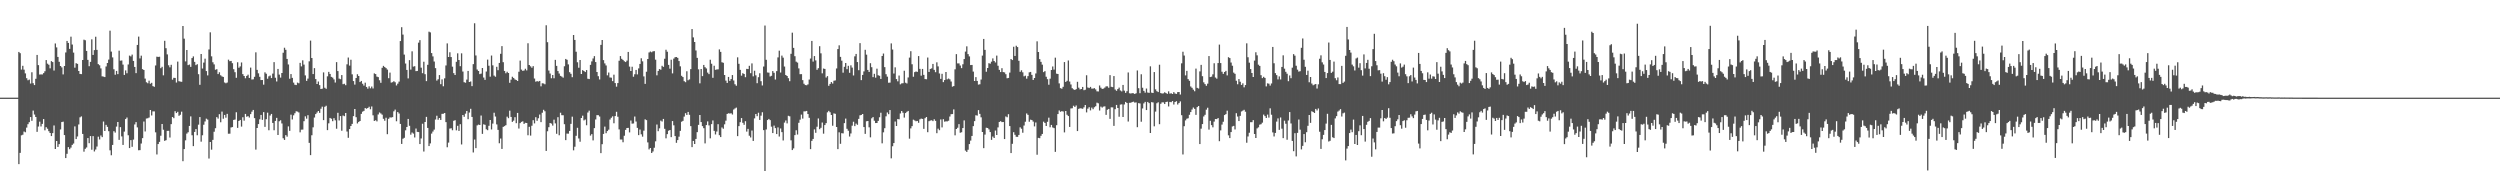 <svg xmlns="http://www.w3.org/2000/svg" width="1920" height="150"><path fill="#4f4f4f" d="M0 75h1v1H0zM1 75h1v1H1zM2 75h1v1H2zM3 75h1v1H3zM4 75h1v1H4zM5 75h1v1H5zM6 75h1v1H6zM7 75h1v1H7zM8 75h1v1H8zM9 75h1v1H9zM10 75h1v1H10zM11 75h1v1H11zM12 75h1v1H12zM13 75h1v1H13zM14 39.885h1v86.171H14zM15 40.849h1v76.53H15zM16 53.474h1v50.449H16zM17 50.514h1v52.971H17zM18 53.529h1v47.503H18zM19 56.346h1v45.223H19zM20 60.036h1v37.974H20zM21 61.629h1v33.752H21zM22 61.118h1v32.749H22zM23 64.14h1v25.757H23zM24 55.524h1v37.274H24zM25 63.885h1v21.064H25zM26 65.323h1v22.63H26zM27 60.521h1v29.341H27zM28 42.178h1v59.071H28zM29 49.999h1v47.176H29zM30 57.257h1v36.171H30zM31 57.12h1v40.014H31zM32 57.209h1v37.935H32zM33 56.181h1v35.271H33zM34 54.714h1v45.361H34zM35 46.133h1v51.545H35zM36 48.919h1v49.956H36zM37 49.704h1v51.057H37zM38 52.485h1v49.648H38zM39 46.925h1v57.553H39zM40 47.667h1v54.601H40zM41 54.181h1v42.156H41zM42 33.405h1v81.025H42zM43 36.401h1v71.874H43zM44 43.719h1v69.101H44zM45 47.454h1v63.216H45zM46 50.665h1v48.778H46zM47 51.778h1v41.959H47zM48 57.136h1v36.297H48zM49 50.686h1v53.031H49zM50 40.311h1v81.094H50zM51 31.425h1v86.69H51zM52 32.959h1v80.025H52zM53 37.555h1v77.015H53zM54 28.148h1v85.198H54zM55 34.2h1v77.05H55zM56 40.411h1v69.838H56zM57 51.958h1v45.111H57zM58 48.553h1v58.263H58zM59 49.072h1v55.741H59zM60 54.529h1v41.057H60zM61 56.783h1v33.303H61zM62 56.93h1v32.483H62zM63 46.104h1v56.757H63zM64 30.482h1v86.015H64zM65 30.908h1v83.378H65zM66 39.104h1v74.129H66zM67 45.98h1v60.034H67zM68 50.823h1v59.144H68zM69 47.511h1v57.013H69zM70 30.228h1v84.763H70zM71 42.167h1v62.399H71zM72 38.516h1v77.814H72zM73 28.194h1v86.654H73zM74 38.308h1v74.248H74zM75 49.251h1v55.724H75zM76 50.139h1v56.965H76zM77 52.544h1v51.486H77zM78 58.628h1v46.688H78zM79 58.841h1v34.516H79zM80 59.198h1v41.399H80zM81 51.029h1v44.871H81zM82 48.36h1v49.052H82zM83 45.799h1v54.987H83zM84 23.575h1v91.868H84zM85 39.624h1v79.602H85zM86 44.064h1v67.263H86zM87 53.213h1v47.565H87zM88 57.406h1v44.452H88zM89 54.46h1v42.77H89zM90 56.927h1v36.77H90zM91 38.917h1v68.496H91zM92 46.593h1v51.028H92zM93 46.456h1v58.302H93zM94 49.612h1v61.708H94zM95 57.548h1v43.523H95zM96 54.046h1v37.379H96zM97 56.275h1v33.987H97zM98 49.493h1v54.374H98zM99 42.716h1v71.007H99zM100 43.314h1v64.294H100zM101 41.949h1v70.797H101zM102 46.783h1v60.435H102zM103 51.409h1v44.2H103zM104 56.147h1v37.638H104zM105 34.518h1v63.303H105zM106 28.111h1v87.281H106zM107 44.854h1v70.446H107zM108 42.757h1v67.496H108zM109 53.101h1v53.01H109zM110 53.762h1v39.593H110zM111 60.363h1v40.588H111zM112 63.165h1v27.862H112zM113 63.961h1v26.876H113zM114 61.963h1v28.322H114zM115 64.309h1v20.16H115zM116 63.611h1v25.09H116zM117 66.131h1v19.423H117zM118 66.669h1v18.89H118zM119 50.262h1v51.378H119zM120 43.531h1v75.095H120zM121 43.721h1v66.94H121zM122 43.581h1v65.349H122zM123 52.402h1v51.845H123zM124 51.322h1v43.907H124zM125 57.848h1v41.781H125zM126 31.327h1v76.882H126zM127 37.006h1v70.648H127zM128 41.782h1v58.7H128zM129 50.127h1v50.336H129zM130 51.734h1v53.905H130zM131 49.791h1v45.56H131zM132 61.169h1v28.693H132zM133 59.75h1v31.014H133zM134 59.873h1v25.553H134zM135 63.403h1v23.449H135zM136 47.296h1v38.565H136zM137 62.379h1v26.546H137zM138 62.686h1v25.425H138zM139 62.805h1v22.955H139zM140 19.981h1v103.836H140zM141 29.702h1v84.802H141zM142 47.173h1v60.623H142zM143 38.379h1v64.204H143zM144 50.045h1v51.552H144zM145 49.585h1v47.143H145zM146 51.359h1v38.027H146zM147 44.609h1v59.288H147zM148 43.291h1v68.959H148zM149 47.527h1v53.788H149zM150 49.999h1v49.112H150zM151 49.294h1v54.585H151zM152 56.994h1v38.766H152zM153 65.147h1v24.761H153zM154 41.485h1v67.327H154zM155 52.643h1v51.257H155zM156 48.079h1v47.722H156zM157 45.035h1v48.269H157zM158 54.588h1v36.562H158zM159 57.884h1v33.957H159zM160 38.004h1v83.742H160zM161 24.847h1v84.188H161zM162 43.272h1v71.687H162zM163 47.82h1v59.595H163zM164 49.468h1v51.726H164zM165 53.538h1v44.926H165zM166 53.167h1v36.784H166zM167 56.875h1v34.195H167zM168 55.499h1v32.183H168zM169 57.822h1v36.082H169zM170 58.699h1v26.99H170zM171 59.093h1v32.097H171zM172 63.332h1v24.935H172zM173 63.924h1v26.459H173zM174 63.407h1v24.026H174zM175 45.806h1v56.926H175zM176 47.015h1v55.64H176zM177 46.804h1v51.112H177zM178 48.548h1v49.018H178zM179 53.162h1v38.933H179zM180 55.465h1v36.342H180zM181 59.763h1v26.432H181zM182 47.8h1v50.398H182zM183 52.036h1v40.913H183zM184 50.99h1v41.119H184zM185 47.974h1v49.247H185zM186 56.921h1v33.159H186zM187 58.349h1v34.347H187zM188 60.127h1v27.398H188zM189 58.337h1v31.314H189zM190 57.337h1v31.84H190zM191 59.85h1v30.401H191zM192 51.897h1v35.743H192zM193 61.063h1v24.699H193zM194 60.938h1v23.468H194zM195 58.994h1v31.717H195zM196 40.187h1v74.731H196zM197 53.664h1v44.651H197zM198 56.342h1v38.917H198zM199 59.001h1v32.651H199zM200 61.512h1v26.757H200zM201 61.436h1v30.636H201zM202 65.041h1v21.092H202zM203 55.55h1v41.888H203zM204 56.639h1v34.919H204zM205 60.468h1v26.065H205zM206 58.628h1v41.399H206zM207 57.996h1v30.76H207zM208 59.944h1v27.553H208zM209 56.548h1v37.89H209zM210 47.71h1v52.328H210zM211 59.708h1v33.166H211zM212 62.588h1v27.926H212zM213 52.922h1v50.778H213zM214 57.273h1v35.862H214zM215 59.58h1v32.808H215zM216 56.083h1v38.721H216zM217 40.508h1v65.658H217zM218 36.669h1v70.783H218zM219 38.26h1v65.534H219zM220 45.243h1v59.693H220zM221 49.5h1v47.592H221zM222 60.477h1v40.037H222zM223 56.879h1v31.176H223zM224 59.793h1v31.973H224zM225 63.453h1v25.104H225zM226 65.067h1v21.939H226zM227 65.332h1v20.117H227zM228 63.457h1v22.248H228zM229 63.968h1v22.415H229zM230 48.262h1v53.394H230zM231 50.981h1v48.622H231zM232 46.351h1v53.172H232zM233 49.596h1v43.497H233zM234 57.882h1v31.453H234zM235 62.084h1v29.057H235zM236 60.379h1v28.116H236zM237 47.127h1v62.616H237zM238 31.158h1v87.99H238zM239 44.538h1v59.352H239zM240 56.907h1v40.906H240zM241 52.338h1v37.951H241zM242 60.725h1v26.88H242zM243 64.533h1v21.895H243zM244 62.606h1v22.628H244zM245 65.357h1v21.339H245zM246 68.349h1v15.159H246zM247 68.118h1v13.795H247zM248 55.584h1v36.686H248zM249 67.365h1v14.633H249zM250 68.186h1v13.001H250zM251 58.628h1v41.328H251zM252 55.211h1v39.503H252zM253 56.786h1v33.793H253zM254 59.054h1v32.142H254zM255 59.599h1v33.481H255zM256 60.954h1v29.833H256zM257 63.412h1v28.995H257zM258 47.706h1v51.144H258zM259 54.581h1v32.046H259zM260 60.354h1v32.177H260zM261 60.848h1v28.274H261zM262 57.644h1v42.76H262zM263 64.668h1v24.079H263zM264 64.288h1v24.933H264zM265 65.424h1v21.362H265zM266 49.395h1v51.614H266zM267 44.179h1v61.664H267zM268 50.388h1v48.739H268zM269 45.852h1v50.941H269zM270 57.079h1v38.05H270zM271 62.274h1v26.922H271zM272 64.998h1v18.723H272zM273 59.88h1v30.128H273zM274 57.058h1v37.789H274zM275 58.383h1v35.276H275zM276 63.018h1v29.886H276zM277 62.164h1v25.269H277zM278 64.286h1v21.481H278zM279 65.76h1v19.398H279zM280 63.464h1v19.549H280zM281 66.756h1v16.738H281zM282 68.108h1v14.834H282zM283 66.316h1v15.656H283zM284 67.825h1v16.111H284zM285 66.438h1v15.319H285zM286 67.925h1v20.666H286zM287 56.385h1v36.505H287zM288 56.884h1v35.473H288zM289 58.816h1v34.404H289zM290 59.216h1v28.716H290zM291 61.624h1v24.745H291zM292 63.588h1v23.575H292zM293 52.087h1v35.971H293zM294 50.576h1v40.654H294zM295 51.503h1v41.202H295zM296 52.302h1v38.112H296zM297 53.455h1v49.602H297zM298 60.036h1v31.222H298zM299 55.76h1v34.404H299zM300 63.428h1v26.832H300zM301 63.139h1v26.798H301zM302 62.373h1v23.129H302zM303 63.197h1v20.959H303zM304 65.614h1v27.535H304zM305 64.245h1v21.801H305zM306 62.656h1v24.52H306zM307 31.531h1v63.657H307zM308 20.874h1v89.679H308zM309 26.58h1v79.949H309zM310 41.936h1v63.873H310zM311 48.814h1v51.279H311zM312 53.725h1v43.811H312zM313 60.219h1v31.106H313zM314 46.2h1v50.423H314zM315 53.437h1v49.991H315zM316 39.413h1v62.367H316zM317 51.144h1v51.453H317zM318 50.842h1v54.756H318zM319 54.625h1v44.106H319zM320 54.501h1v46.775H320zM321 32.764h1v68.645H321zM322 30.803h1v79.847H322zM323 51.972h1v54.392H323zM324 56.22h1v38.785H324zM325 47.413h1v68.947H325zM326 57.001h1v36.674H326zM327 62.297h1v27.478H327zM328 49.78h1v48.487H328zM329 24.3h1v87.873H329zM330 24.886h1v85.269H330zM331 40.75h1v61.874H331zM332 43.325h1v57.695H332zM333 47.243h1v52.287H333zM334 52.338h1v39.448H334zM335 61.883h1v26.995H335zM336 60.867h1v31.101H336zM337 57.637h1v32.989H337zM338 64.661h1v27.443H338zM339 60.963h1v26.503H339zM340 66.243h1v21.126H340zM341 60.155h1v26.644H341zM342 50.26h1v43.543H342zM343 33.33h1v79.78H343zM344 43.774h1v65.736H344zM345 40.118h1v58.659H345zM346 43.815h1v54.708H346zM347 51.185h1v48.844H347zM348 56.168h1v36.606H348zM349 57.616h1v34.685H349zM350 47.486h1v52.602H350zM351 40.965h1v55.672H351zM352 46.083h1v54.488H352zM353 50.842h1v44.527H353zM354 40.952h1v70H354zM355 54.925h1v33.413H355zM356 63.112h1v26.583H356zM357 63.556h1v23.738H357zM358 61.153h1v24.07H358zM359 54.467h1v37.07H359zM360 62.975h1v23.426H360zM361 62.544h1v20.993H361zM362 66.156h1v23.674H362zM363 49.271h1v67.819H363zM364 17.86h1v89.311H364zM365 42.595h1v71.172H365zM366 53.416h1v42.868H366zM367 54.533h1v41.156H367zM368 56.934h1v39.071H368zM369 56.522h1v32.186H369zM370 52.224h1v50.611H370zM371 59.557h1v35.953H371zM372 61.336h1v34.532H372zM373 54.964h1v44.363H373zM374 45.786h1v54.189H374zM375 50.475h1v46.118H375zM376 58.871h1v33.282H376zM377 42.625h1v56.782H377zM378 50.189h1v44.738H378zM379 58.081h1v28.487H379zM380 58.916h1v30.607H380zM381 51.299h1v44.221H381zM382 53.936h1v45.807H382zM383 48.328h1v61.705H383zM384 41.304h1v65.111H384zM385 35.426h1v78.968H385zM386 47.788h1v49.654H386zM387 54.469h1v42.383H387zM388 56.252h1v39.911H388zM389 55.099h1v34.525H389zM390 56.053h1v34.722H390zM391 63.572h1v21.442H391zM392 61.164h1v28.631H392zM393 58.944h1v34.646H393zM394 59.862h1v32.815H394zM395 60.979h1v29.039H395zM396 61.462h1v33.152H396zM397 62.217h1v24.495H397zM398 55.096h1v43.635H398zM399 46.55h1v48.034H399zM400 53.46h1v40.146H400zM401 54.444h1v38.718H401zM402 54.126h1v41.064H402zM403 52.812h1v41.483H403zM404 54.073h1v40.373H404zM405 33.231h1v70.636H405zM406 49.921h1v47.464H406zM407 50.965h1v53.193H407zM408 52.002h1v44.546H408zM409 50.798h1v41.504H409zM410 60.338h1v34.452H410zM411 62.709h1v27.297H411zM412 62.288h1v30.465H412zM413 62.636h1v28.169H413zM414 62.135h1v25.805H414zM415 66.328h1v27.464H415zM416 63.968h1v22.618H416zM417 64.08h1v20.27H417zM418 64.703h1v20.758H418zM419 19.425h1v96.491H419zM420 32.414h1v68.384H420zM421 54.176h1v43.502H421zM422 56.467h1v37.993H422zM423 60.091h1v34.832H423zM424 57.591h1v38.867H424zM425 60.116h1v31.792H425zM426 45.985h1v48.798H426zM427 50.567h1v52.19H427zM428 54.586h1v35.413H428zM429 56.486h1v47.389H429zM430 58.285h1v28.297H430zM431 58.85h1v29.611H431zM432 59.624h1v28.881H432zM433 50.874h1v44.491H433zM434 45.241h1v62.385H434zM435 45.907h1v56.704H435zM436 49.466h1v53.2H436zM437 55.456h1v45.095H437zM438 56.676h1v38.46H438zM439 59.29h1v30.336H439zM440 26.884h1v88.549H440zM441 30.668h1v82.037H441zM442 39.732h1v64.541H442zM443 47.836h1v50.334H443zM444 52.004h1v54.319H444zM445 46.058h1v62.779H445zM446 56.827h1v33.779H446zM447 53.865h1v34.955H447zM448 54.527h1v37.917H448zM449 55.337h1v36.452H449zM450 53.796h1v42.417H450zM451 60.482h1v25.93H451zM452 60.706h1v24.285H452zM453 49.834h1v54.299H453zM454 47.129h1v55.889H454zM455 44.911h1v62.909H455zM456 43.135h1v55.278H456zM457 47.653h1v44.097H457zM458 55.298h1v33.12H458zM459 58.514h1v29.945H459zM460 61.013h1v28.505H460zM461 34.438h1v83.154H461zM462 30.732h1v80.009H462zM463 46.161h1v56.693H463zM464 48.683h1v48.524H464zM465 50.292h1v52.014H465zM466 57.857h1v42.781H466zM467 55.689h1v43.907H467zM468 59.48h1v32.335H468zM469 59.674h1v30.755H469zM470 62.299h1v27.061H470zM471 57.349h1v37.331H471zM472 63.771h1v25.383H472zM473 66.57h1v19.316H473zM474 63.785h1v25.855H474zM475 46.619h1v52.767H475zM476 43.073h1v64.111H476zM477 45.181h1v62.005H477zM478 46.035h1v63.207H478zM479 47.072h1v57.169H479zM480 47.676h1v52.087H480zM481 46.539h1v51.771H481zM482 39.894h1v58.297H482zM483 51.164h1v50.494H483zM484 54.531h1v38.036H484zM485 51.237h1v43.724H485zM486 58.914h1v35.903H486zM487 57.017h1v32.486H487zM488 53.728h1v39.588H488zM489 57.12h1v41.062H489zM490 52.524h1v51.25H490zM491 49.104h1v50.375H491zM492 44.758h1v58.398H492zM493 47.086h1v57.883H493zM494 58.683h1v41.664H494zM495 64.391h1v27.249H495zM496 55.096h1v37.15H496zM497 45.312h1v64.026H497zM498 40.306h1v74.424H498zM499 39.601h1v74.067H499zM500 40.116h1v77.389H500zM501 39.443h1v76.871H501zM502 39.251h1v74.198H502zM503 45.845h1v62.705H503zM504 57.88h1v37.75H504zM505 54.46h1v46.324H505zM506 53.023h1v45.516H506zM507 53.572h1v39.066H507zM508 50.535h1v42.808H508zM509 51.347h1v39.972H509zM510 45.108h1v53.811H510zM511 38.203h1v68.041H511zM512 39.722h1v63.28H512zM513 49.841h1v50.586H513zM514 52.732h1v47.098H514zM515 45.882h1v59.435H515zM516 56.351h1v36.649H516zM517 45.005h1v51.231H517zM518 43.943h1v60.568H518zM519 43.774h1v65.878H519zM520 44.451h1v63.133H520zM521 46.875h1v58.103H521zM522 50.928h1v49.593H522zM523 58.198h1v35.292H523zM524 59.173h1v33.635H524zM525 62.382h1v27.189H525zM526 63.144h1v23.804H526zM527 54.728h1v33.55H527zM528 61.656h1v24.285H528zM529 60.956h1v27.203H529zM530 53.096h1v43.765H530zM531 22.348h1v90.629H531zM532 28.716h1v79.528H532zM533 32.259h1v78.354H533zM534 38.77h1v67.926H534zM535 44.456h1v57.047H535zM536 53.265h1v42.609H536zM537 64.002h1v24.324H537zM538 52.995h1v40.728H538zM539 58.493h1v38.354H539zM540 49.871h1v48.604H540zM541 51.617h1v58.522H541zM542 52.581h1v43.468H542zM543 55.762h1v37.469H543zM544 56.939h1v39.355H544zM545 45.852h1v60.375H545zM546 48.965h1v46.388H546zM547 59.75h1v32.783H547zM548 50.475h1v50.053H548zM549 53.632h1v49.648H549zM550 53.325h1v47.718H550zM551 53.261h1v42.103H551zM552 37.962h1v65.891H552zM553 39.823h1v65.431H553zM554 47.818h1v50.087H554zM555 48.248h1v50.641H555zM556 57.605h1v37.894H556zM557 61.91h1v30.787H557zM558 63.686h1v23.834H558zM559 59.095h1v27.883H559zM560 62.123h1v25.086H560zM561 60.732h1v26.276H561zM562 57.662h1v30.304H562zM563 61.816h1v22.28H563zM564 64.732h1v18.549H564zM565 65.822h1v16.791H565zM566 44.014h1v60.529H566zM567 48.981h1v47.885H567zM568 53.671h1v40.183H568zM569 58.125h1v32.57H569zM570 56.209h1v38.089H570zM571 56.831h1v39.027H571zM572 59.303h1v33.788H572zM573 52.897h1v48.196H573zM574 53.036h1v45.912H574zM575 50.51h1v53.754H575zM576 56.239h1v49.346H576zM577 48.715h1v51.556H577zM578 58.642h1v49.579H578zM579 54.325h1v36.606H579zM580 57.845h1v29.709H580zM581 63.885h1v25.333H581zM582 59.271h1v27.311H582zM583 56.264h1v35.857H583zM584 62.373h1v26.477H584zM585 65.632h1v20.607H585zM586 51.075h1v48.858H586zM587 19.608h1v111.735H587zM588 45.932h1v53.488H588zM589 55.653h1v36.567H589zM590 55.806h1v35.514H590zM591 58.722h1v33.541H591zM592 58.198h1v39.094H592zM593 54.554h1v47.652H593zM594 55.914h1v40.554H594zM595 61.073h1v37.32H595zM596 54.625h1v48.327H596zM597 44.078h1v53.77H597zM598 38.894h1v65.962H598zM599 55.685h1v42.962H599zM600 42.68h1v58.814H600zM601 44.314h1v63.557H601zM602 51.107h1v43.026H602zM603 57.616h1v34.882H603zM604 58.372h1v36.4H604zM605 60.07h1v28.853H605zM606 62.357h1v26.967H606zM607 41.295h1v66.505H607zM608 25.074h1v90.197H608zM609 36.742h1v77.251H609zM610 43.167h1v60.59H610zM611 47.376h1v52.657H611zM612 48.058h1v55.29H612zM613 52.554h1v41.772H613zM614 56.98h1v34.928H614zM615 56.953h1v31.064H615zM616 61.544h1v29.526H616zM617 64.284h1v21.275H617zM618 65.332h1v20.172H618zM619 65.467h1v19.723H619zM620 64.794h1v22.831H620zM621 61.093h1v29.371H621zM622 44.964h1v69.558H622zM623 31.453h1v76.754H623zM624 47.298h1v59.414H624zM625 43.082h1v56.317H625zM626 46.404h1v55.603H626zM627 53.604h1v43.738H627zM628 52.366h1v38.64H628zM629 35.495h1v63.733H629zM630 40.984h1v57.146H630zM631 56.305h1v37.81H631zM632 52.645h1v50.034H632zM633 52.927h1v43.104H633zM634 59.569h1v35.015H634zM635 58.461h1v27.787H635zM636 65.897h1v19.236H636zM637 64.444h1v21.785H637zM638 63.036h1v25.29H638zM639 64.16h1v32.415H639zM640 62.02h1v25.077H640zM641 61.745h1v25.649H641zM642 52.574h1v44.981H642zM643 37.708h1v76.809H643zM644 34.79h1v66.823H644zM645 43.65h1v66.775H645zM646 46.575h1v55.747H646zM647 55.82h1v46.649H647zM648 51.295h1v43.257H648zM649 48.404h1v42.666H649zM650 53.142h1v45.802H650zM651 50.544h1v49.847H651zM652 55.909h1v48.938H652zM653 50.189h1v52.303H653zM654 51.931h1v44.564H654zM655 57.957h1v35.518H655zM656 43.263h1v53.632H656zM657 41.434h1v53.477H657zM658 47.651h1v48.171H658zM659 53.915h1v37.395H659zM660 33.128h1v55.433H660zM661 61.555h1v26.722H661zM662 57.529h1v30.034H662zM663 54.813h1v42.756H663zM664 38.235h1v64.566H664zM665 41.986h1v51.167H665zM666 53.728h1v39.183H666zM667 55.234h1v42.548H667zM668 48.544h1v56.944H668zM669 51.629h1v39.267H669zM670 59.251h1v30.643H670zM671 56.696h1v36.017H671zM672 59.669h1v34.827H672zM673 52.746h1v41.737H673zM674 57.793h1v35.047H674zM675 58.221h1v31.861H675zM676 60.635h1v25.924H676zM677 43.002h1v67.079H677zM678 41.093h1v60.524H678zM679 51.567h1v46.878H679zM680 57.005h1v32.33H680zM681 58.884h1v27.464H681zM682 63.515h1v24.195H682zM683 63.428h1v21.092H683zM684 33.316h1v88.309H684zM685 38.068h1v74.287H685zM686 56.451h1v53.413H686zM687 51.7h1v41.616H687zM688 60.706h1v36.066H688zM689 62.482h1v28.984H689zM690 58.022h1v33.644H690zM691 64.758h1v22.38H691zM692 64.032h1v21.234H692zM693 63.913h1v22.689H693zM694 54.343h1v35.96H694zM695 63.56h1v23.259H695zM696 64.082h1v21.776H696zM697 59.512h1v25.69H697zM698 44.261h1v62.216H698zM699 39.32h1v59.283H699zM700 49.356h1v47.53H700zM701 58.935h1v32.971H701zM702 55.417h1v37.105H702zM703 54.868h1v38.24H703zM704 55.179h1v37.681H704zM705 43.057h1v51.27H705zM706 52.908h1v38.732H706zM707 58.127h1v32.941H707zM708 52.952h1v38.373H708zM709 57.493h1v41.479H709zM710 60.727h1v30.037H710zM711 60.896h1v28.963H711zM712 44.163h1v57.388H712zM713 55.229h1v37.853H713zM714 52.959h1v39.609H714zM715 52.551h1v39.796H715zM716 49.123h1v43.896H716zM717 53.641h1v37.949H717zM718 55.46h1v37.356H718zM719 47.85h1v54.434H719zM720 51.002h1v47.794H720zM721 56.44h1v43.546H721zM722 60.562h1v31.209H722zM723 56.662h1v41.161H723zM724 63.075h1v28.483H724zM725 61.485h1v31.948H725zM726 55.316h1v37.869H726zM727 60.919h1v32.31H727zM728 60.287h1v32.429H728zM729 60.928h1v28.576H729zM730 62.597h1v25.095H730zM731 66.557h1v21.021H731zM732 66.115h1v17.892H732zM733 53.224h1v50.719H733zM734 41.567h1v57.512H734zM735 48.713h1v49.366H735zM736 48.685h1v46.638H736zM737 50.338h1v51.582H737zM738 52.302h1v49.265H738zM739 49.335h1v48.995H739zM740 45.38h1v47.107H740zM741 39.638h1v76.017H741zM742 35.596h1v81.101H742zM743 41.556h1v73.452H743zM744 43.3h1v67.338H744zM745 49.981h1v57.981H745zM746 49.855h1v54.541H746zM747 55.007h1v41.849H747zM748 62.194h1v30.861H748zM749 59.258h1v29.256H749zM750 62.146h1v26.626H750zM751 64.961h1v19.604H751zM752 64.709h1v22.76H752zM753 61.059h1v29.03H753zM754 42.709h1v58.645H754zM755 29.887h1v83.905H755zM756 38.308h1v65.079H756zM757 55.071h1v43.012H757zM758 52.233h1v46.054H758zM759 48.539h1v50.833H759zM760 48.901h1v52.547H760zM761 47.337h1v60.057H761zM762 44.833h1v60.011H762zM763 46.87h1v59.133H763zM764 47.974h1v52.298H764zM765 42.714h1v60.943H765zM766 50.491h1v47.372H766zM767 53.673h1v39.986H767zM768 55.344h1v37.732H768zM769 52.375h1v41.401H769zM770 55.325h1v38.368H770zM771 55.595h1v51.232H771zM772 56.98h1v32.46H772zM773 60.12h1v29.931H773zM774 59.837h1v27.885H774zM775 55.783h1v41.035H775zM776 45.321h1v72.234H776zM777 46.156h1v64.296H777zM778 35.907h1v65.603H778zM779 42.945h1v60.597H779zM780 35.147h1v69.936H780zM781 36.124h1v68.968H781zM782 46.708h1v56.935H782zM783 55.154h1v42.655H783zM784 53.941h1v44.942H784zM785 55.561h1v46.363H785zM786 58.63h1v37.757H786zM787 58.097h1v35.386H787zM788 60.418h1v26.729H788zM789 58.468h1v29.762H789zM790 55.559h1v37.924H790zM791 55.225h1v36.695H791zM792 57.477h1v34.742H792zM793 61.411h1v32.003H793zM794 59.882h1v37.217H794zM795 56.445h1v37.622H795zM796 31.728h1v87.121H796zM797 39.922h1v65.949H797zM798 45.394h1v60.755H798zM799 47.498h1v56.777H799zM800 49.665h1v53.2H800zM801 55.405h1v38.038H801zM802 54.643h1v39.753H802zM803 58.921h1v37.853H803zM804 60.8h1v32.726H804zM805 65.096h1v25.287H805zM806 60.397h1v37.368H806zM807 53.778h1v42.19H807zM808 51.025h1v46.857H808zM809 53.462h1v44.967H809zM810 44.298h1v72.353H810zM811 56.577h1v39.593H811zM812 56.818h1v30.778H812zM813 64.069h1v20.79H813zM814 67.685h1v18.19H814zM815 68.131h1v17.226H815zM816 66.676h1v18.972H816zM817 47.678h1v53.999H817zM818 62.91h1v22.341H818zM819 62.073h1v26.054H819zM820 46.422h1v42.719H820zM821 62.615h1v34.885H821zM822 64.877h1v18.416H822zM823 67.726h1v15.436H823zM824 68.598h1v12.616H824zM825 69.113h1v13.021H825zM826 68.44h1v12.534H826zM827 62.821h1v37.846H827zM828 67.323h1v16.301H828zM829 68.642h1v14.511H829zM830 68.356h1v14.962H830zM831 66.747h1v16.798H831zM832 69.292h1v13.138H832zM833 68.921h1v11.71H833zM834 57.822h1v28.519H834zM835 67.161h1v16.285H835zM836 67.621h1v14.72H836zM837 66.692h1v18.077H837zM838 68.035h1v14.578H838zM839 68.056h1v15.823H839zM840 67.701h1v14.66H840zM841 68.651h1v12.982H841zM842 70.132h1v8.737H842zM843 70.262h1v9.119H843zM844 65.646h1v19.254H844zM845 67.346h1v14.504H845zM846 68.294h1v14.358H846zM847 68.047h1v13.806H847zM848 67.278h1v14.369H848zM849 66.296h1v21.939H849zM850 66.286h1v18.009H850zM851 67.403h1v16.249H851zM852 57.697h1v33.577H852zM853 66.639h1v15.784H853zM854 66.893h1v15.585H854zM855 58.427h1v38.226H855zM856 68.752h1v15.09H856zM857 69.727h1v10.865H857zM858 68.427h1v14.527H858zM859 67.257h1v22.39H859zM860 69.477h1v10.865H860zM861 70.187h1v9.95H861zM862 65.206h1v24.635H862zM863 69.644h1v10.602H863zM864 71.315h1v6.954H864zM865 70.031h1v9.066H865zM866 55.662h1v37.693H866zM867 71.64h1v7.317H867zM868 71.819h1v7.091H868zM869 71.548h1v6.83H869zM870 71.622h1v6.471H870zM871 72.176h1v6.635H871zM872 71.649h1v6.983H872zM873 54.137h1v43.532H873zM874 67.735h1v11.46H874zM875 71.601h1v7.844H875zM876 57.037h1v36.464H876zM877 67.381h1v15.91H877zM878 69.784h1v9.611H878zM879 71.187h1v7.041H879zM880 68.003h1v16.523H880zM881 71.052h1v7.253H881zM882 71.331h1v7.874H882zM883 50.951h1v51.186H883zM884 71.159h1v7.292H884zM885 71.429h1v7.285H885zM886 55.367h1v41.653H886zM887 68.614h1v17.107H887zM888 70.029h1v9.263H888zM889 70.724h1v7.812H889zM890 49.736h1v45.642H890zM891 71.475h1v8.224H891zM892 71.809h1v6.796H892zM893 71.702h1v6.944H893zM894 70.855h1v9.043H894zM895 71.464h1v6.878H895zM896 72.102h1v5.985H896zM897 70.161h1v11.605H897zM898 71.864h1v6.4H898zM899 71.608h1v6.885H899zM900 72.187h1v5.454H900zM901 70.747h1v9.554H901zM902 71.837h1v6.477H902zM903 72.137h1v5.601H903zM904 70.741h1v9.526H904zM905 70.635h1v8.515H905zM906 72.608h1v5.246H906zM907 48.644h1v39.853H907zM908 39.732h1v78.881H908zM909 42.657h1v54.273H909zM910 57.884h1v34.571H910zM911 54.437h1v36.757H911zM912 60.75h1v30.06H912zM913 62.073h1v26.077H913zM914 66.426h1v19.616H914zM915 67.424h1v16.688H915zM916 68.85h1v13.717H916zM917 70.104h1v13.484H917zM918 52.689h1v35.509H918zM919 67.458h1v14.839H919zM920 67.98h1v13.42H920zM921 54.81h1v55.837H921zM922 49.805h1v49.007H922zM923 58.532h1v36.729H923zM924 63.247h1v26.212H924zM925 64.62h1v23.536H925zM926 65.907h1v18.293H926zM927 64.243h1v18.487H927zM928 43.066h1v56.457H928zM929 59.189h1v33.591H929zM930 58.868h1v37.226H930zM931 57.063h1v40.714H931zM932 48.601h1v44.79H932zM933 59.528h1v31.881H933zM934 60.423h1v31.083H934zM935 48.415h1v42.277H935zM936 34.232h1v74.216H936zM937 48.447h1v51.687H937zM938 55.112h1v40.593H938zM939 56.712h1v36.764H939zM940 55.275h1v33.072H940zM941 54.433h1v33.239H941zM942 57.923h1v27.075H942zM943 43.911h1v60.021H943zM944 44.618h1v61.428H944zM945 48.047h1v53.376H945zM946 50.48h1v46.656H946zM947 55.735h1v40.943H947zM948 56.671h1v42.772H948zM949 61.979h1v24.971H949zM950 64.698h1v24.825H950zM951 60.727h1v32.266H951zM952 62.785h1v26.196H952zM953 65.206h1v20.387H953zM954 64.021h1v20.959H954zM955 67.081h1v17.251H955zM956 65.314h1v20.499H956zM957 33.286h1v76.322H957zM958 44.003h1v60.81H958zM959 48.15h1v53.783H959zM960 53.034h1v40.829H960zM961 56.058h1v37.807H961zM962 59.157h1v33.124H962zM963 46.543h1v56.345H963zM964 40.134h1v65.855H964zM965 42.476h1v56.125H965zM966 49.644h1v48.169H966zM967 50.647h1v45.109H967zM968 57.765h1v37.645H968zM969 60.001h1v34.228H969zM970 58.978h1v29.041H970zM971 59.83h1v29.382H971zM972 66.369h1v24.253H972zM973 63.979h1v24.049H973zM974 64.268h1v26.045H974zM975 65.73h1v17.469H975zM976 64.087h1v24.019H976zM977 36.06h1v65.626H977zM978 48.571h1v56.26H978zM979 56.152h1v45.919H979zM980 57.694h1v35.69H980zM981 60.963h1v29.954H981zM982 58.656h1v41.069H982zM983 61.054h1v29.153H983zM984 51.418h1v47.4H984zM985 42.513h1v63.573H985zM986 52.744h1v39.927H986zM987 55.124h1v39.879H987zM988 56.637h1v50.666H988zM989 62.375h1v30.117H989zM990 57.939h1v28.137H990zM991 60.068h1v34.754H991zM992 51.961h1v56.299H992zM993 41.597h1v74.509H993zM994 42.739h1v59.567H994zM995 50.478h1v69.611H995zM996 53.487h1v48.565H996zM997 55.005h1v36.805H997zM998 54.675h1v44.901H998zM999 36.703h1v78.022H999zM1000 29.53h1v82.492H1000zM1001 45.852h1v57.132H1001zM1002 51.315h1v57.956H1002zM1003 57.539h1v43.98H1003zM1004 54.261h1v42.351H1004zM1005 63.194h1v25.109H1005zM1006 59.148h1v35.191H1006zM1007 64.137h1v21.314H1007zM1008 65.485h1v20.522H1008zM1009 64.895h1v21.897H1009zM1010 64.506h1v19.162H1010zM1011 67.973h1v16.883H1011zM1012 64.751h1v18.56H1012zM1013 45.119h1v56.052H1013zM1014 42.515h1v71.84H1014zM1015 47.866h1v59.073H1015zM1016 49.571h1v54.019H1016zM1017 55.268h1v44.608H1017zM1018 59.935h1v34.997H1018zM1019 56.124h1v31.263H1019zM1020 32.687h1v75.99H1020zM1021 46.012h1v62.108H1021zM1022 55.946h1v39.966H1022zM1023 55.06h1v50.346H1023zM1024 47.285h1v58.748H1024zM1025 60.065h1v30.89H1025zM1026 61.624h1v27.558H1026zM1027 59.489h1v26.2H1027zM1028 64.552h1v20.346H1028zM1029 64.593h1v19.235H1029zM1030 50.592h1v38.885H1030zM1031 63.65h1v23.365H1031zM1032 62.656h1v23.822H1032zM1033 42.838h1v80.357H1033zM1034 20.67h1v93.465H1034zM1035 30.325h1v81.874H1035zM1036 38.395h1v63.79H1036zM1037 40.375h1v59.139H1037zM1038 49.608h1v51.92H1038zM1039 50.967h1v40.89H1039zM1040 54.103h1v56.466H1040zM1041 44.902h1v58.725H1041zM1042 44.247h1v67.109H1042zM1043 51.945h1v48.828H1043zM1044 48.53h1v47.716H1044zM1045 53.897h1v49.943H1045zM1046 58.074h1v30.968H1046zM1047 41.798h1v57.313H1047zM1048 52.524h1v56.246H1048zM1049 48.342h1v47.503H1049zM1050 45.946h1v47.61H1050zM1051 52.769h1v40.053H1051zM1052 58.452h1v32.271H1052zM1053 50.874h1v69.517H1053zM1054 37.745h1v68.622H1054zM1055 25.976h1v83.369H1055zM1056 46.896h1v67.773H1056zM1057 50.148h1v51.172H1057zM1058 53.993h1v44.001H1058zM1059 53.876h1v44.111H1059zM1060 56.573h1v34.287H1060zM1061 62.688h1v21.817H1061zM1062 56.213h1v36.983H1062zM1063 58.518h1v32.119H1063zM1064 61.237h1v30.085H1064zM1065 59.235h1v31.078H1065zM1066 64.79h1v18.327H1066zM1067 63.009h1v27.48H1067zM1068 47.438h1v50.925H1068zM1069 45.9h1v56.651H1069zM1070 47.005h1v55.374H1070zM1071 49.567h1v47.379H1071zM1072 50.956h1v42.085H1072zM1073 55.783h1v35.857H1073zM1074 58.596h1v29.73H1074zM1075 48.667h1v47.512H1075zM1076 51.933h1v46.903H1076zM1077 51.226h1v41.744H1077zM1078 49.615h1v42.728H1078zM1079 56.989h1v41.09H1079zM1080 58.614h1v33.742H1080zM1081 63.84h1v26.622H1081zM1082 58.58h1v31.785H1082zM1083 57.648h1v30.121H1083zM1084 62.54h1v26.864H1084zM1085 51.936h1v38.791H1085zM1086 59.541h1v28.478H1086zM1087 61.382h1v24.108H1087zM1088 64.071h1v21.103H1088zM1089 40.659h1v69.622H1089zM1090 49.091h1v64.873H1090zM1091 54.488h1v40.799H1091zM1092 56.25h1v35.093H1092zM1093 61.333h1v26.94H1093zM1094 61.443h1v26.59H1094zM1095 63.004h1v29.13H1095zM1096 55.55h1v44.523H1096zM1097 60.402h1v32.174H1097zM1098 57.239h1v30.192H1098zM1099 60.436h1v26.136H1099zM1100 58.55h1v37.036H1100zM1101 58.846h1v29.029H1101zM1102 60.688h1v31.147H1102zM1103 47.74h1v51.897H1103zM1104 56.568h1v35.921H1104zM1105 62.963h1v27.517H1105zM1106 51.237h1v57.132H1106zM1107 54.845h1v38.737H1107zM1108 57.493h1v35.789H1108zM1109 59.942h1v30.657H1109zM1110 40.62h1v58.546H1110zM1111 37.01h1v69.968H1111zM1112 38.571h1v64.793H1112zM1113 39.466h1v62.133H1113zM1114 49.569h1v52.515H1114zM1115 51.837h1v48.434H1115zM1116 57.026h1v30.755H1116zM1117 59.42h1v31.138H1117zM1118 63.1h1v25.528H1118zM1119 65.016h1v21.328H1119zM1120 66.236h1v21.074H1120zM1121 63.464h1v22.062H1121zM1122 64.133h1v22.099H1122zM1123 63.428h1v23.145H1123zM1124 48.699h1v52.653H1124zM1125 46.777h1v52.557H1125zM1126 49.278h1v44.312H1126zM1127 50.05h1v39.329H1127zM1128 63.812h1v24.065H1128zM1129 62.075h1v29.007H1129zM1130 60.406h1v25.935H1130zM1131 38.303h1v80.277H1131zM1132 31.295h1v79.263H1132zM1133 51.725h1v45.649H1133zM1134 52.437h1v40.854H1134zM1135 59.985h1v30.126H1135zM1136 60.851h1v25.392H1136zM1137 62.583h1v22.58H1137zM1138 65.536h1v20.966H1138zM1139 67.534h1v16.244H1139zM1140 68.28h1v14.983H1140zM1141 56.136h1v35.914H1141zM1142 67.534h1v17.315H1142zM1143 68.255h1v13.848H1143zM1144 67.092h1v14.777H1144zM1145 55.625h1v47.718H1145zM1146 56.879h1v33.557H1146zM1147 57.667h1v33.422H1147zM1148 59.294h1v33.616H1148zM1149 61.265h1v29.325H1149zM1150 61.201h1v30.906H1150zM1151 64.975h1v25.498H1151zM1152 47.312h1v57.15H1152zM1153 60.619h1v31.662H1153zM1154 60.983h1v27.244H1154zM1155 56.218h1v43.518H1155zM1156 63.094h1v27.942H1156zM1157 65.078h1v23.596H1157zM1158 64.43h1v24.722H1158zM1159 49.681h1v51.067H1159zM1160 44.396h1v61.124H1160zM1161 45.444h1v55.853H1161zM1162 48.894h1v48.56H1162zM1163 57.344h1v37.569H1163zM1164 60.635h1v33.383H1164zM1165 66.399h1v22.722H1165zM1166 64.357h1v25.539H1166zM1167 57.202h1v37.372H1167zM1168 58.578h1v33.159H1168zM1169 62.395h1v31.717H1169zM1170 63.039h1v28.059H1170zM1171 62.267h1v23.598H1171zM1172 65.325h1v20.552H1172zM1173 64.941h1v17.629H1173zM1174 63.558h1v20.126H1174zM1175 68.083h1v14.221H1175zM1176 66.378h1v16.56H1176zM1177 66.692h1v17.047H1177zM1178 66.476h1v14.271H1178zM1179 68.202h1v19.416H1179zM1180 60.141h1v25.402H1180zM1181 56.399h1v36.333H1181zM1182 59.024h1v34.157H1182zM1183 60.146h1v29.512H1183zM1184 59.049h1v28.881H1184zM1185 63.746h1v23.191H1185zM1186 65.964h1v19.389H1186zM1187 54.854h1v35.086H1187zM1188 50.723h1v42.014H1188zM1189 52.48h1v38.46H1189zM1190 53.689h1v47.384H1190zM1191 55.435h1v35.681H1191zM1192 55.923h1v34.104H1192zM1193 61.029h1v26.338H1193zM1194 63.231h1v26.255H1194zM1195 62.441h1v23.349H1195zM1196 65.559h1v19.62H1196zM1197 63.302h1v29.062H1197zM1198 64.252h1v20.453H1198zM1199 62.755h1v24.319H1199zM1200 65.371h1v20.856H1200zM1201 21.387h1v89.302H1201zM1202 26.651h1v79.675H1202zM1203 33.808h1v71.559H1203zM1204 47.346h1v53.79H1204zM1205 52.263h1v45.042H1205zM1206 55.849h1v35.278H1206zM1207 58.688h1v35.825H1207zM1208 44.485h1v54.951H1208zM1209 39.629h1v63.841H1209zM1210 52.764h1v49.49H1210zM1211 50.919h1v46.299H1211zM1212 54.236h1v50.968H1212zM1213 56.355h1v44.651H1213zM1214 54.673h1v41.959H1214zM1215 31.075h1v79.451H1215zM1216 45.838h1v60.742H1216zM1217 55.941h1v42.085H1217zM1218 47.582h1v73.189H1218zM1219 53.78h1v37.741H1219zM1220 57.145h1v36.386H1220zM1221 58.372h1v42.179H1221zM1222 24.394h1v87.439H1222zM1223 25.321h1v84.344H1223zM1224 40.844h1v67.661H1224zM1225 41.862h1v60.604H1225zM1226 43.758h1v55.486H1226zM1227 47.594h1v47.812H1227zM1228 58.001h1v33.685H1228zM1229 61.761h1v29.838H1229zM1230 57.66h1v34.228H1230zM1231 63.368h1v27.272H1231zM1232 62.334h1v29.558H1232zM1233 61.194h1v26.095H1233zM1234 65.254h1v20.49H1234zM1235 60.219h1v26.425H1235zM1236 34.779h1v77.791H1236zM1237 33.934h1v76.331H1237zM1238 40.439h1v60.364H1238zM1239 44.03h1v54.58H1239zM1240 48.887h1v51.002H1240zM1241 56.326h1v37.127H1241zM1242 60.001h1v29.373H1242zM1243 50.416h1v48.693H1243zM1244 41.261h1v58.629H1244zM1245 41.613h1v58.698H1245zM1246 53.146h1v41.35H1246zM1247 41.135h1v69.439H1247zM1248 55.025h1v39.442H1248zM1249 63.961h1v22.957H1249zM1250 63.691h1v25.038H1250zM1251 61.189h1v26.015H1251zM1252 61.549h1v23.582H1252zM1253 54.98h1v36.26H1253zM1254 62.711h1v22.465H1254zM1255 63.597h1v26.178H1255zM1256 51.645h1v49.334H1256zM1257 18.242h1v98.478H1257zM1258 42.895h1v70.529H1258zM1259 53.6h1v50.028H1259zM1260 58.443h1v36.97H1260zM1261 54.73h1v41.035H1261zM1262 56.676h1v38.338H1262zM1263 49.603h1v58.171H1263zM1264 53.796h1v35.921H1264zM1265 59.791h1v35.828H1265zM1266 57.623h1v41.547H1266zM1267 49.477h1v50.238H1267zM1268 46.211h1v48.231H1268zM1269 50.695h1v45.809H1269zM1270 49.887h1v42.119H1270zM1271 42.858h1v56.278H1271zM1272 53.918h1v33.822H1272zM1273 58.173h1v29.899H1273zM1274 53.259h1v42.229H1274zM1275 55.236h1v44.221H1275zM1276 49.802h1v47.752H1276zM1277 41.521h1v68.116H1277zM1278 35.63h1v78.322H1278zM1279 47.811h1v62.591H1279zM1280 57.978h1v38.224H1280zM1281 54.657h1v41.923H1281zM1282 55.174h1v39.087H1282zM1283 60.896h1v29.764H1283zM1284 56.209h1v30.785H1284zM1285 62.018h1v25.459H1285zM1286 59.207h1v34.349H1286zM1287 59.965h1v30.629H1287zM1288 60.081h1v32.538H1288zM1289 61.594h1v32.905H1289zM1290 62.322h1v24.214H1290zM1291 64.696h1v22.515H1291zM1292 46.902h1v51.625H1292zM1293 52.258h1v40.922H1293zM1294 54.678h1v38.762H1294zM1295 54.302h1v38.961H1295zM1296 52.963h1v42.028H1296zM1297 54.163h1v40.076H1297zM1298 36.147h1v60.51H1298zM1299 42.242h1v61.872H1299zM1300 50.054h1v53.898H1300zM1301 51.123h1v44.928H1301zM1302 50.958h1v45.427H1302zM1303 57.319h1v37.322H1303zM1304 62.862h1v27.047H1304zM1305 62.24h1v27.99H1305zM1306 62.643h1v29.959H1306zM1307 62.313h1v25.491H1307zM1308 64.503h1v23.28H1308zM1309 62.874h1v30.911H1309zM1310 64.172h1v22.339H1310zM1311 64.833h1v20.504H1311zM1312 37.658h1v64.172H1312zM1313 19.794h1v95.807H1313zM1314 49.702h1v47.892H1314zM1315 55.952h1v35.033H1315zM1316 58.653h1v35.635H1316zM1317 59.924h1v34.896H1317zM1318 57.687h1v38.533H1318zM1319 52.441h1v45.93H1319zM1320 46.046h1v56.123H1320zM1321 54.662h1v39.256H1321zM1322 55.522h1v34.374H1322zM1323 56.621h1v43.129H1323zM1324 58.91h1v29.581H1324zM1325 59.825h1v28.624H1325zM1326 61.034h1v28.636H1326zM1327 51.073h1v46.255H1327zM1328 45.431h1v62.039H1328zM1329 49.576h1v52.763H1329zM1330 50.031h1v55.068H1330zM1331 56.841h1v38.128H1331zM1332 59.431h1v30.055H1332zM1333 51.121h1v53.443H1333zM1334 27.448h1v88.789H1334zM1335 31.009h1v77.221H1335zM1336 47.926h1v50.144H1336zM1337 46.852h1v49.995H1337zM1338 46.209h1v62.401H1338zM1339 56.948h1v35.843H1339zM1340 59.182h1v29.464H1340zM1341 53.277h1v38.952H1341zM1342 58.239h1v30H1342zM1343 54.625h1v41.467H1343zM1344 53.895h1v34.514H1344zM1345 60.551h1v24.566H1345zM1346 62.945h1v23.252H1346zM1347 47.221h1v56.695H1347zM1348 45.168h1v51.646H1348zM1349 43.24h1v64.452H1349zM1350 47.884h1v46.056H1350zM1351 51.157h1v40.46H1351zM1352 58.708h1v29.604H1352zM1353 58.628h1v30.842H1353zM1354 34.575h1v81.893H1354zM1355 30.668h1v81.197H1355zM1356 46.209h1v54.642H1356zM1357 48.253h1v54.47H1357zM1358 50.436h1v51.74H1358zM1359 55.241h1v45.29H1359zM1360 55.808h1v43.525H1360zM1361 61.665h1v34.253H1361zM1362 59.663h1v32.023H1362zM1363 62.828h1v27.519H1363zM1364 62.462h1v26.77H1364zM1365 57.987h1v35.937H1365zM1366 66.609h1v19.245H1366zM1367 63.771h1v25.784H1367zM1368 50.198h1v53.289H1368zM1369 43.327h1v56.123H1369zM1370 45.353h1v61.648H1370zM1371 46.147h1v62.859H1371zM1372 47.665h1v56.464H1372zM1373 47.271h1v53.667H1373zM1374 46.607h1v51.6H1374zM1375 40.604h1v61.467H1375zM1376 46.101h1v55.351H1376zM1377 54.316h1v47.043H1377zM1378 61.208h1v30.151H1378zM1379 48.743h1v46.39H1379zM1380 57.232h1v37.473H1380zM1381 53.808h1v37.475H1381zM1382 55.06h1v42.023H1382zM1383 52.705h1v50.941H1383zM1384 54.426h1v44.926H1384zM1385 46.133h1v55.69H1385zM1386 47.264h1v55.47H1386zM1387 53.002h1v51.625H1387zM1388 60.285h1v31.309H1388zM1389 60.64h1v26.038H1389zM1390 50.878h1v54.614H1390zM1391 40.526h1v73.884H1391zM1392 39.489h1v70.783H1392zM1393 39.617h1v73.838H1393zM1394 39.736h1v77.601H1394zM1395 38.77h1v74.392H1395zM1396 44.16h1v64.42H1396zM1397 48.736h1v56.75H1397zM1398 57.383h1v40.492H1398zM1399 53.208h1v47.425H1399zM1400 57.436h1v40.579H1400zM1401 50.679h1v42.525H1401zM1402 54.163h1v37.553H1402zM1403 52.691h1v42.467H1403zM1404 38.617h1v67.505H1404zM1405 39.878h1v62.85H1405zM1406 46.884h1v53.355H1406zM1407 49.963h1v49.792H1407zM1408 47.77h1v57.231H1408zM1409 46.12h1v55.026H1409zM1410 46.149h1v46.914H1410zM1411 44.131h1v60.259H1411zM1412 44.904h1v60.401H1412zM1413 44.048h1v65.528H1413zM1414 47.205h1v60.156H1414zM1415 51.082h1v49.155H1415zM1416 54.277h1v45.052H1416zM1417 61.164h1v32.152H1417zM1418 59.386h1v30.112H1418zM1419 62.32h1v24.534H1419zM1420 55.009h1v33.11H1420zM1421 63.332h1v24.337H1421zM1422 61.729h1v25.873H1422zM1423 59.418h1v28.707H1423zM1424 28.054h1v84.784H1424zM1425 22.808h1v85.106H1425zM1426 32.524h1v76.606H1426zM1427 37.674h1v72.721H1427zM1428 44.616h1v60.929H1428zM1429 48.23h1v49.238H1429zM1430 54.263h1v38.224H1430zM1431 49.711h1v46.745H1431zM1432 58.676h1v38.277H1432zM1433 52.851h1v45.425H1433zM1434 50.137h1v50.098H1434zM1435 52.235h1v53.401H1435zM1436 52.81h1v42.964H1436zM1437 57.211h1v38.931H1437zM1438 46.108h1v60.06H1438zM1439 49.29h1v49.773H1439zM1440 54.529h1v37.858H1440zM1441 49.56h1v54.072H1441zM1442 53.874h1v42.726H1442zM1443 54.094h1v48.998H1443zM1444 53.471h1v42.037H1444zM1445 50.986h1v49.117H1445zM1446 38.136h1v67.088H1446zM1447 45.147h1v52.568H1447zM1448 48.015h1v50.597H1448zM1449 50.553h1v44.852H1449zM1450 58.5h1v34.143H1450zM1451 62.453h1v24.967H1451zM1452 66.474h1v18.647H1452zM1453 59.209h1v27.972H1453zM1454 62.279h1v24.543H1454zM1455 60.809h1v26.448H1455zM1456 57.715h1v30.27H1456zM1457 64.806h1v19.039H1457zM1458 65.845h1v17.393H1458zM1459 44.412h1v59.16H1459zM1460 49.235h1v47.327H1460zM1461 53.023h1v40.659H1461zM1462 56.58h1v33.969H1462zM1463 58.333h1v35.882H1463zM1464 56.202h1v39.43H1464zM1465 57.049h1v35.958H1465zM1466 52.76h1v47.725H1466zM1467 53.139h1v45.66H1467zM1468 53.238h1v49.426H1468zM1469 50.576h1v53.502H1469zM1470 57.47h1v47.819H1470zM1471 48.896h1v59.13H1471zM1472 54.465h1v40.256H1472zM1473 57.889h1v30.238H1473zM1474 62.535h1v26.567H1474zM1475 59.475h1v28.517H1475zM1476 57.406h1v33.941H1476zM1477 60.207h1v28.622H1477zM1478 65.755h1v21.33H1478zM1479 65.63h1v19.485H1479zM1480 19.92h1v111.021H1480zM1481 35.909h1v70.762H1481zM1482 49.347h1v47.205H1482zM1483 55.833h1v36.292H1483zM1484 59.711h1v31.54H1484zM1485 58.246h1v34.832H1485zM1486 56.749h1v40.412H1486zM1487 51.443h1v56.533H1487zM1488 60.171h1v38.05H1488zM1489 54.826h1v47.977H1489zM1490 40.329h1v54.401H1490zM1491 39.489h1v65.791H1491zM1492 55.886h1v42.028H1492zM1493 58.921h1v39.547H1493zM1494 42.767h1v64.683H1494zM1495 44.415h1v54.177H1495zM1496 57.095h1v35.438H1496zM1497 63.46h1v30.366H1497zM1498 57.88h1v30.936H1498zM1499 60.098h1v29.231H1499zM1500 41.217h1v66.512H1500zM1501 25.255h1v89.444H1501zM1502 36.665h1v78.501H1502zM1503 40.789h1v69.135H1503zM1504 43.252h1v58.238H1504zM1505 50.777h1v52.486H1505zM1506 48.152h1v50.236H1506zM1507 56.257h1v36.1H1507zM1508 56.655h1v31.311H1508zM1509 58.278h1v32.85H1509zM1510 63.78h1v22.149H1510zM1511 64.442h1v21.046H1511zM1512 67.593h1v17.503H1512zM1513 65.483h1v20.755H1513zM1514 62.402h1v25.351H1514zM1515 45.083h1v69.268H1515zM1516 31.311h1v76.811H1516zM1517 40.81h1v65.802H1517zM1518 43.266h1v58.189H1518zM1519 49.381h1v52.657H1519zM1520 46.449h1v50.803H1520zM1521 53.643h1v41.202H1521zM1522 35.797h1v63.225H1522zM1523 41.245h1v56.702H1523zM1524 54.609h1v39.345H1524zM1525 52.693h1v48.785H1525zM1526 53.023h1v43.161H1526zM1527 55.419h1v39.11H1527zM1528 58.562h1v34.424H1528zM1529 61.501h1v23.777H1529zM1530 64.423h1v21.614H1530zM1531 65.353h1v22.923H1531zM1532 63.126h1v31.465H1532zM1533 62.439h1v25.374H1533zM1534 61.787h1v25.509H1534zM1535 65.149h1v19.348H1535zM1536 40.35h1v63.651H1536zM1537 35.01h1v79.247H1537zM1538 46.266h1v64.047H1538zM1539 43.76h1v61.259H1539zM1540 55.387h1v47.091H1540zM1541 55.923h1v38.654H1541zM1542 51.395h1v42.353H1542zM1543 48.871h1v43.937H1543zM1544 50.72h1v49.24H1544zM1545 56.719h1v48.036H1545zM1546 50.608h1v46.818H1546zM1547 51.945h1v50.488H1547zM1548 58.612h1v34.777H1548zM1549 58.12h1v31.458H1549zM1550 41.59h1v55.983H1550zM1551 47.793h1v47.718H1551zM1552 50.503h1v43.401H1552zM1553 31.464h1v58.757H1553zM1554 60.061h1v28.171H1554zM1555 65.728h1v21.893H1555zM1556 57.594h1v42.726H1556zM1557 38.811h1v63.277H1557zM1558 38.091h1v63.554H1558zM1559 49.889h1v43.431H1559zM1560 53.735h1v43.626H1560zM1561 48.441h1v57.116H1561zM1562 55.261h1v39.089H1562zM1563 51.645h1v39.1H1563zM1564 61.503h1v28.414H1564zM1565 56.632h1v37.807H1565zM1566 52.833h1v41.572H1566zM1567 58.058h1v32.632H1567zM1568 58.308h1v34.406H1568zM1569 60.638h1v29.419H1569zM1570 43.041h1v60.538H1570zM1571 41.203h1v68.402H1571zM1572 42.343h1v56.017H1572zM1573 52.299h1v39.043H1573zM1574 58.25h1v31.055H1574zM1575 58.953h1v28.711H1575zM1576 63.409h1v22.71H1576zM1577 40.697h1v42.38H1577zM1578 33.398h1v87.894H1578zM1579 38.4h1v71.501H1579zM1580 51.789h1v47.416H1580zM1581 53.664h1v42.325H1581zM1582 60.677h1v30.279H1582zM1583 58.083h1v33.568H1583zM1584 63.714h1v23.275H1584zM1585 64.769h1v20.375H1585zM1586 64.046h1v22.472H1586zM1587 61.592h1v27.411H1587zM1588 54.497h1v35.674H1588zM1589 64.691h1v21.856H1589zM1590 59.711h1v25.408H1590zM1591 61.237h1v48.833H1591zM1592 44.341h1v53.202H1592zM1593 39.342h1v57.615H1593zM1594 57.816h1v35.972H1594zM1595 55.531h1v35.214H1595zM1596 54.952h1v38.064H1596zM1597 55.268h1v35.392H1597zM1598 42.895h1v56.729H1598zM1599 51.883h1v38.064H1599zM1600 58.161h1v33.401H1600zM1601 52.982h1v38.155H1601zM1602 56.326h1v42.566H1602zM1603 60.837h1v28.65H1603zM1604 60.954h1v29.725H1604zM1605 52.263h1v38.146H1605zM1606 44.289h1v57.258H1606zM1607 57.973h1v34.537H1607zM1608 53.002h1v39.345H1608zM1609 51.251h1v41.504H1609zM1610 50.695h1v41.014H1610zM1611 55.552h1v37.194H1611zM1612 61.446h1v26.091H1612zM1613 48.049h1v54.214H1613zM1614 54.996h1v43.193H1614zM1615 60.619h1v39.197H1615zM1616 57.278h1v37.56H1616zM1617 63.142h1v34.571H1617zM1618 63.185h1v30.179H1618zM1619 61.265h1v29.046H1619zM1620 55.383h1v37.885H1620zM1621 61.07h1v31.453H1621zM1622 60.29h1v30.199H1622zM1623 60.88h1v27.143H1623zM1624 62.62h1v24.857H1624zM1625 66.135h1v19.778H1625zM1626 57.811h1v30.941H1626zM1627 41.567h1v62.248H1627zM1628 48.843h1v49.897H1628zM1629 48.784h1v49.19H1629zM1630 49.53h1v52.133H1630zM1631 50.441h1v51.54H1631zM1632 49.477h1v52.062H1632zM1633 51.764h1v35.74H1633zM1634 54h1v42.763H1634zM1635 44.76h1v63.493H1635zM1636 48.875h1v56.443H1636zM1637 49.871h1v49.494H1637zM1638 52.631h1v45.074H1638zM1639 57.534h1v39.577H1639zM1640 59.436h1v25.372H1640zM1641 58.64h1v25.891H1641zM1642 64.041h1v20.094H1642zM1643 67.772h1v17.908H1643zM1644 63.078h1v25.203H1644zM1645 68.738h1v14.312H1645zM1646 68.06h1v13.724H1646zM1647 55.829h1v39.451H1647zM1648 47.669h1v54.928H1648zM1649 40.828h1v67.134H1649zM1650 59.878h1v32.834H1650zM1651 61.81h1v25.562H1651zM1652 59.823h1v26.773H1652zM1653 62.048h1v29.76H1653zM1654 52.762h1v45.795H1654zM1655 54.355h1v40.078H1655zM1656 48.96h1v49.046H1656zM1657 52.794h1v41.788H1657zM1658 57.491h1v46.027H1658zM1659 59.047h1v32.394H1659zM1660 64.52h1v20.813H1660zM1661 65.366h1v18.13H1661zM1662 64.384h1v22.309H1662zM1663 65.639h1v20.687H1663zM1664 67.568h1v15.111H1664zM1665 50.139h1v55.901H1665zM1666 68.097h1v12.474H1666zM1667 70.306h1v10.263H1667zM1668 53.574h1v43.154H1668zM1669 57.788h1v34.566H1669zM1670 50.448h1v49.32H1670zM1671 58.086h1v35.459H1671zM1672 47.804h1v43.635H1672zM1673 68.063h1v15.264H1673zM1674 67.339h1v15.459H1674zM1675 68.534h1v14.951H1675zM1676 67.868h1v18.638H1676zM1677 64.362h1v22.477H1677zM1678 66.779h1v18.457H1678zM1679 66.74h1v19.135H1679zM1680 67.344h1v14.63H1680zM1681 69.72h1v13.008H1681zM1682 69.555h1v12.195H1682zM1683 68.628h1v12.525H1683zM1684 70.333h1v9.448H1684zM1685 71.258h1v7.233H1685zM1686 70.862h1v10.591H1686zM1687 70.912h1v7.906H1687zM1688 70.834h1v8.384H1688zM1689 70.406h1v12.63H1689zM1690 67.676h1v16.095H1690zM1691 65.63h1v18.21H1691zM1692 70.159h1v11.911H1692zM1693 70.866h1v8.263H1693zM1694 70.763h1v8.592H1694zM1695 71.052h1v7.219H1695zM1696 71.816h1v6.384H1696zM1697 70.738h1v8.244H1697zM1698 71.159h1v7.636H1698zM1699 71.262h1v7.251H1699zM1700 72.015h1v6.006H1700zM1701 72.137h1v5.253H1701zM1702 72.572h1v4.887H1702zM1703 72.668h1v4.637H1703zM1704 72.535h1v5.017H1704zM1705 72.881h1v4.818H1705zM1706 73.048h1v3.623H1706zM1707 73.771h1v2.786H1707zM1708 73.604h1v3.092H1708zM1709 73.457h1v3.388H1709zM1710 73.563h1v3.291H1710zM1711 73.247h1v3.877H1711zM1712 72.622h1v4.598H1712zM1713 73.313h1v3.005H1713zM1714 73.878h1v2.11H1714zM1715 73.537h1v2.978H1715zM1716 73.716h1v2.275H1716zM1717 74.146h1v1.797H1717zM1718 73.906h1v2.296H1718zM1719 73.773h1v2.646H1719zM1720 73.796h1v2.353H1720zM1721 74.247h1v1.948H1721zM1722 73.892h1v1.872H1722zM1723 74.318h1v1.268H1723zM1724 74.288h1v1.444H1724zM1725 74.437h1v1.209H1725zM1726 74.506h1v1.087H1726zM1727 74.357h1v1.25H1727zM1728 74.503h1v1.099H1728zM1729 74.526h1v1H1729zM1730 74.48h1v1H1730zM1731 74.469h1v1.051H1731zM1732 74.574h1v1.037H1732zM1733 74.512h1v1.005H1733zM1734 74.549h1v1H1734zM1735 74.657h1v1H1735zM1736 74.648h1v1H1736zM1737 74.741h1v1H1737zM1738 74.757h1v1H1738zM1739 74.744h1v1H1739zM1740 74.696h1v1H1740zM1741 74.757h1v1H1741zM1742 74.771h1v1H1742zM1743 74.686h1v1H1743zM1744 74.803h1v1H1744zM1745 74.783h1v1H1745zM1746 74.842h1v1H1746zM1747 74.828h1v1H1747zM1748 74.833h1v1H1748zM1749 74.821h1v1H1749zM1750 74.801h1v1H1750zM1751 74.879h1v1H1751zM1752 74.874h1v1H1752zM1753 74.89h1v1H1753zM1754 74.865h1v1H1754zM1755 74.892h1v1H1755zM1756 74.888h1v1H1756zM1757 74.89h1v1H1757zM1758 74.906h1v1H1758zM1759 74.895h1v1H1759zM1760 74.924h1v1H1760zM1761 74.934h1v1H1761zM1762 74.945h1v1H1762zM1763 74.943h1v1H1763zM1764 74.938h1v1H1764zM1765 74.95h1v1H1765zM1766 74.954h1v1H1766zM1767 74.954h1v1H1767zM1768 74.959h1v1H1768zM1769 74.957h1v1H1769zM1770 74.973h1v1H1770zM1771 74.97h1v1H1771zM1772 74.968h1v1H1772zM1773 74.973h1v1H1773zM1774 74.979h1v1H1774zM1775 74.982h1v1H1775zM1776 74.979h1v1H1776zM1777 74.982h1v1H1777zM1778 74.982h1v1H1778zM1779 74.977h1v1H1779zM1780 74.986h1v1H1780zM1781 74.989h1v1H1781zM1782 74.991h1v1H1782zM1783 74.993h1v1H1783zM1784 74.993h1v1H1784zM1785 74.993h1v1H1785zM1786 74.995h1v1H1786zM1787 74.995h1v1H1787zM1788 74.998h1v1H1788zM1789 74.998h1v1H1789zM1790 74.998h1v1H1790zM1791 74.998h1v1H1791zM1792 74.998h1v1H1792zM1793 75h1v1H1793zM1794 74.998h1v1H1794zM1795 75h1v1H1795zM1796 75h1v1H1796zM1797 75h1v1H1797zM1798 75h1v1H1798zM1799 75h1v1H1799zM1800 75h1v1H1800zM1801 75h1v1H1801zM1802 75h1v1H1802zM1803 75h1v1H1803zM1804 75h1v1H1804zM1805 75h1v1H1805zM1806 75h1v1H1806zM1807 75h1v1H1807zM1808 75h1v1H1808zM1809 75h1v1H1809zM1810 75h1v1H1810zM1811 75h1v1H1811zM1812 75h1v1H1812zM1813 75h1v1H1813zM1814 75h1v1H1814zM1815 75h1v1H1815zM1816 75h1v1H1816zM1817 75h1v1H1817zM1818 75h1v1H1818zM1819 75h1v1H1819zM1820 75h1v1H1820zM1821 75h1v1H1821zM1822 75h1v1H1822zM1823 75h1v1H1823zM1824 75h1v1H1824zM1825 75h1v1H1825zM1826 75h1v1H1826zM1827 75h1v1H1827zM1828 75h1v1H1828zM1829 75h1v1H1829zM1830 75h1v1H1830zM1831 75h1v1H1831zM1832 75h1v1H1832zM1833 75h1v1H1833zM1834 75h1v1H1834zM1835 75h1v1H1835zM1836 75h1v1H1836zM1837 75h1v1H1837zM1838 75h1v1H1838zM1839 75h1v1H1839zM1840 75h1v1H1840zM1841 75h1v1H1841zM1842 75h1v1H1842zM1843 75h1v1H1843zM1844 75h1v1H1844zM1845 75h1v1H1845zM1846 75h1v1H1846zM1847 75h1v1H1847zM1848 75h1v1H1848zM1849 75h1v1H1849zM1850 75h1v1H1850zM1851 75h1v1H1851zM1852 75h1v1H1852zM1853 75h1v1H1853zM1854 75h1v1H1854zM1855 75h1v1H1855zM1856 75h1v1H1856zM1857 75h1v1H1857zM1858 75h1v1H1858zM1859 75h1v1H1859zM1860 75h1v1H1860zM1861 75h1v1H1861zM1862 75h1v1H1862zM1863 75h1v1H1863zM1864 75h1v1H1864zM1865 75h1v1H1865zM1866 75h1v1H1866zM1867 75h1v1H1867zM1868 75h1v1H1868zM1869 75h1v1H1869zM1870 75h1v1H1870zM1871 75h1v1H1871zM1872 75h1v1H1872zM1873 75h1v1H1873zM1874 75h1v1H1874zM1875 75h1v1H1875zM1876 75h1v1H1876zM1877 75h1v1H1877zM1878 75h1v1H1878zM1879 75h1v1H1879zM1880 75h1v1H1880zM1881 75h1v1H1881zM1882 75h1v1H1882zM1883 75h1v1H1883zM1884 75h1v1H1884zM1885 75h1v1H1885zM1886 75h1v1H1886zM1887 75h1v1H1887zM1888 75h1v1H1888zM1889 75h1v1H1889zM1890 75h1v1H1890zM1891 75h1v1H1891zM1892 75h1v1H1892zM1893 75h1v1H1893zM1894 75h1v1H1894zM1895 75h1v1H1895zM1896 75h1v1H1896zM1897 75h1v1H1897zM1898 75h1v1H1898zM1899 75h1v1H1899zM1900 75h1v1H1900zM1901 75h1v1H1901zM1902 75h1v1H1902zM1903 75h1v1H1903zM1904 75h1v1H1904zM1905 75h1v1H1905zM1906 75h1v1H1906zM1907 75h1v1H1907zM1908 75h1v1H1908zM1909 75h1v1H1909zM1910 75h1v1H1910zM1911 75h1v1H1911zM1912 75h1v1H1912zM1913 75h1v1H1913zM1914 75h1v1H1914zM1915 75h1v1H1915zM1916 75h1v1H1916zM1917 75h1v1H1917zM1918 75h1v1H1918zM1919 75h1v1H1919z"/></svg>